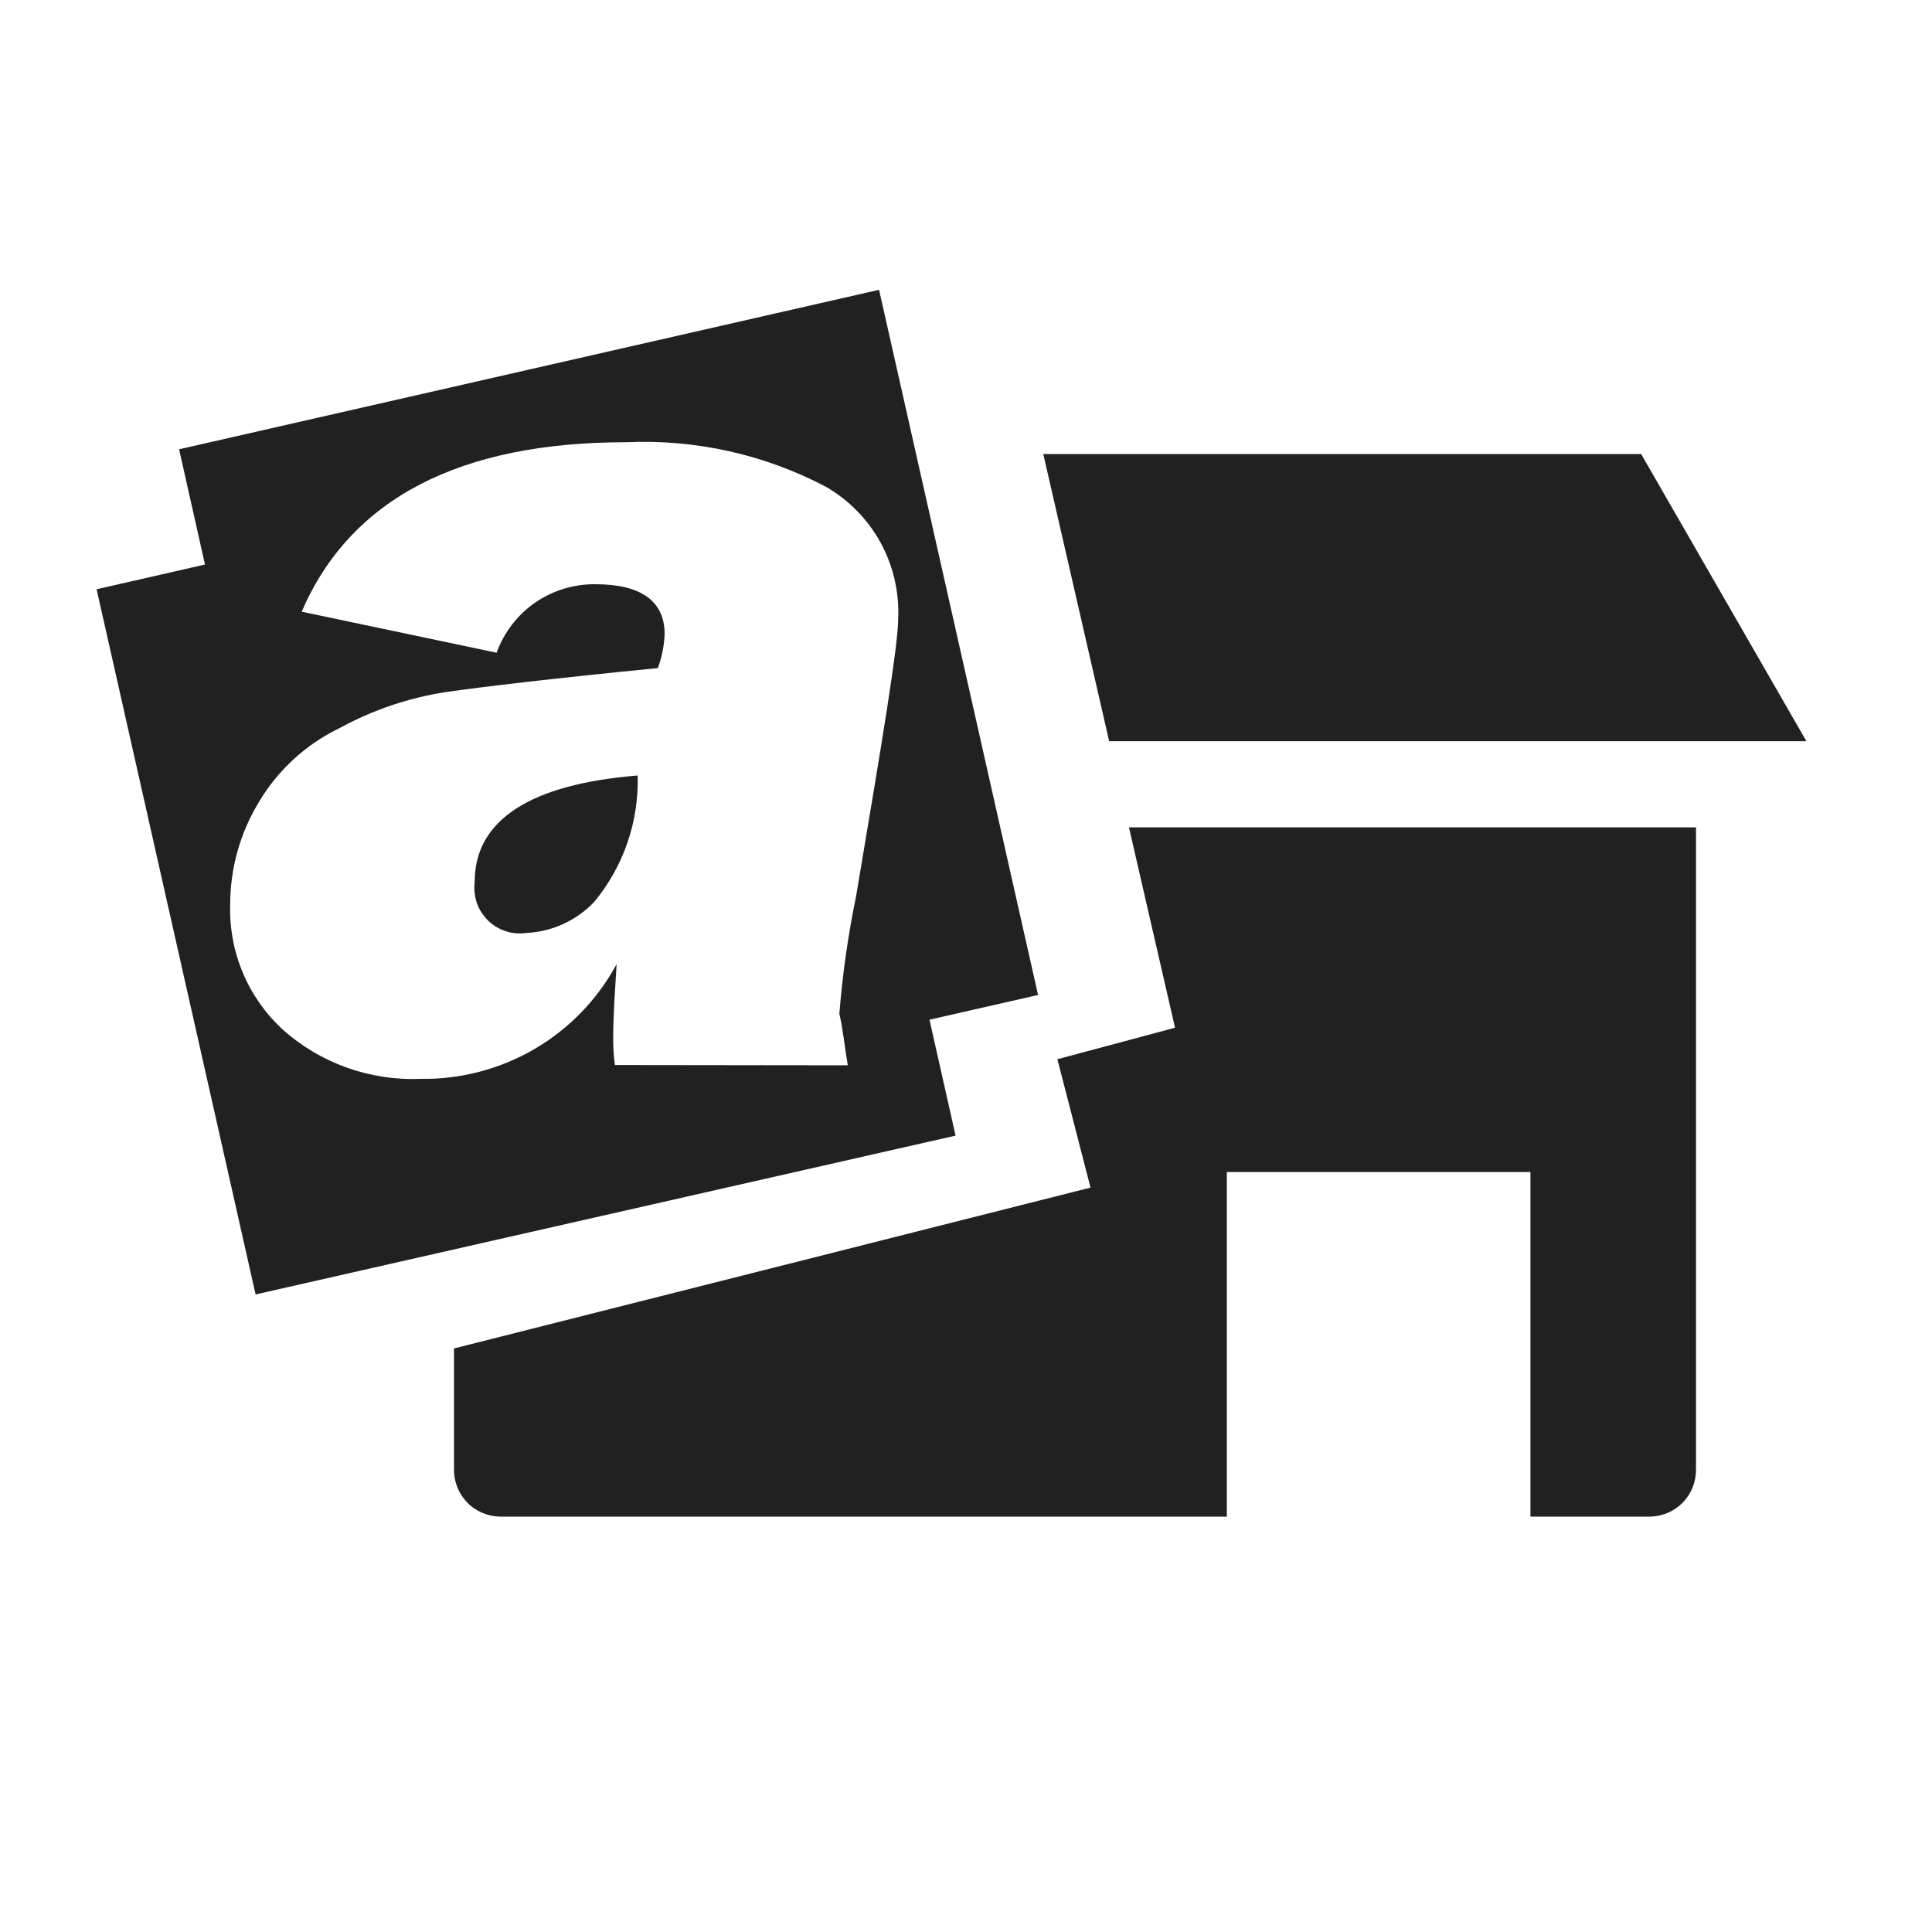 <svg width="20" height="20" viewBox="0 0 20 20" fill="none" xmlns="http://www.w3.org/2000/svg">
<path fill-rule="evenodd" clip-rule="evenodd" d="M11.482 7.673L10.8 4.7H16.989L18.7 7.673H11.482ZM11.687 8.565H17.557V15.208C17.559 15.336 17.511 15.46 17.422 15.552C17.334 15.644 17.212 15.697 17.084 15.7H5.173C5.045 15.697 4.923 15.644 4.835 15.552C4.746 15.46 4.698 15.336 4.7 15.208V13.959L11.289 12.294L10.946 10.965L12.164 10.639L11.687 8.565ZM15.843 12.133H12.7V15.7H15.843V12.133ZM2.122 5.844L1.854 4.651L9.1 3L10.746 10.3L9.622 10.556L9.892 11.756L2.646 13.4L1 6.1L2.122 5.844ZM8.776 11.028C8.741 10.815 8.724 10.638 8.689 10.496C8.721 10.085 8.78 9.677 8.863 9.273C9.141 7.625 9.298 6.673 9.298 6.403C9.31 6.129 9.247 5.857 9.115 5.616C8.983 5.376 8.787 5.176 8.55 5.039C7.913 4.704 7.199 4.545 6.48 4.578C4.758 4.578 3.627 5.163 3.123 6.332L5.141 6.757C5.217 6.547 5.356 6.365 5.54 6.238C5.724 6.111 5.943 6.045 6.167 6.048C6.637 6.048 6.88 6.225 6.88 6.562C6.876 6.683 6.852 6.802 6.81 6.916C5.731 7.022 4.983 7.111 4.618 7.164C4.232 7.223 3.86 7.349 3.518 7.536C3.171 7.702 2.88 7.968 2.683 8.298C2.487 8.618 2.383 8.986 2.383 9.361C2.375 9.603 2.419 9.843 2.512 10.066C2.605 10.289 2.745 10.489 2.922 10.654C3.312 11.004 3.824 11.189 4.348 11.168C4.763 11.176 5.173 11.069 5.532 10.86C5.891 10.651 6.185 10.347 6.383 9.981C6.366 10.265 6.348 10.513 6.348 10.725C6.346 10.825 6.352 10.926 6.365 11.025L8.776 11.028ZM4.914 9.128C4.914 8.49 5.488 8.118 6.601 8.028C6.615 8.505 6.454 8.972 6.149 9.339C5.965 9.531 5.715 9.645 5.449 9.658C5.377 9.668 5.304 9.662 5.235 9.64C5.166 9.617 5.103 9.579 5.051 9.528C5 9.477 4.96 9.415 4.936 9.347C4.913 9.278 4.905 9.205 4.914 9.133V9.128Z" fill="#212121"/>
</svg>
